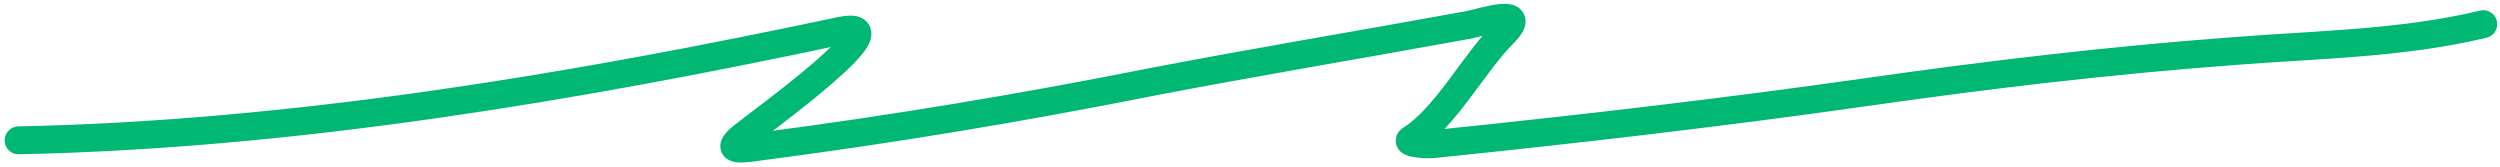<?xml version="1.0" encoding="UTF-8"?> <svg xmlns="http://www.w3.org/2000/svg" xmlns:xlink="http://www.w3.org/1999/xlink" version="1.1" id="Layer_1" x="0px" y="0px" viewBox="0 0 269 18" style="enable-background:new 0 0 269 18;" xml:space="preserve"> <style type="text/css"> .st0{fill:none;stroke:#00b774;stroke-width:3;stroke-linecap:round;} </style> <path class="st0" d="M2,15.1c29.5-0.6,59.8-5.7,88.5-11.8C97.4,1.9,82,13,80,14.6c-2.4,1.9,0,1.4,2.3,1.1 c13.8-1.8,27.6-4.1,41.2-6.8c11.4-2.2,22.9-4.1,34.4-6.2c1.6-0.3,6.9-2.1,3.8,1c-3.1,3.1-6.2,9-9.9,11.3c-0.7,0.4,1.7,0.6,2.5,0.5 c15.6-1.6,31.1-3.4,46.6-5.6c13.3-1.9,26.1-3.4,39.4-4.4c8.9-0.7,18.2-0.8,26.9-2.9"></path> </svg> 